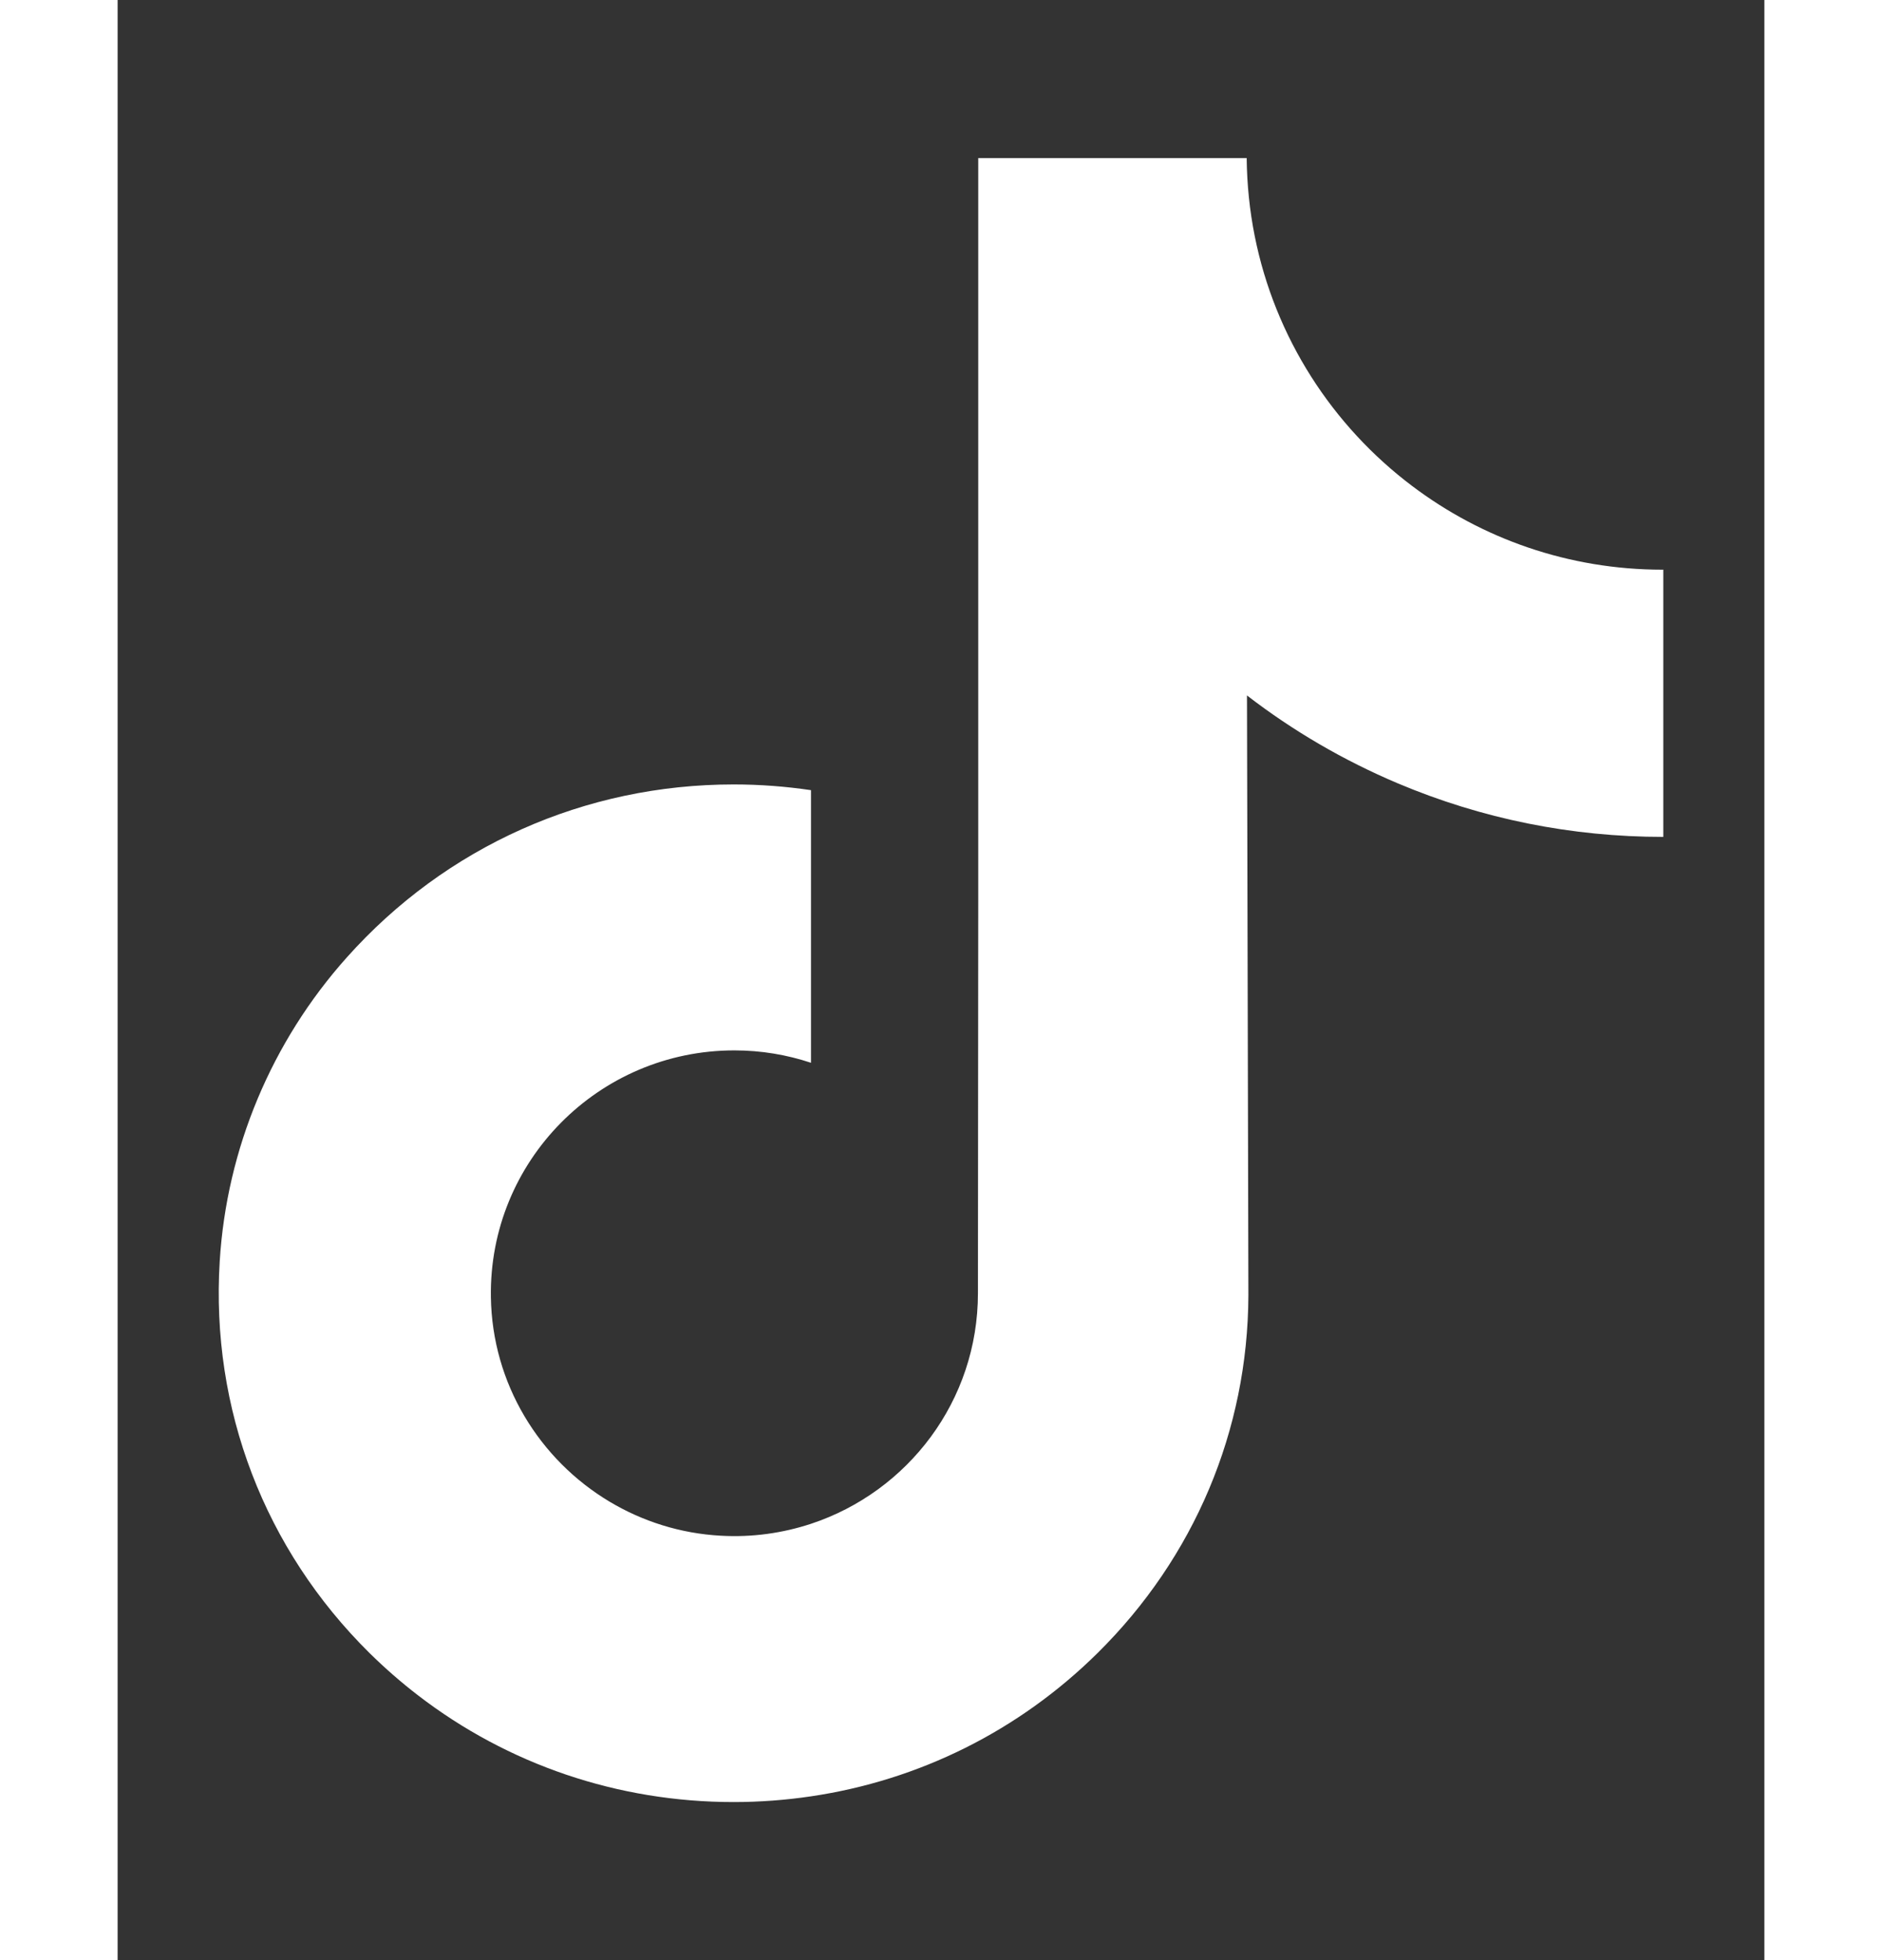 <?xml version="1.0" encoding="UTF-8"?>
<svg xmlns="http://www.w3.org/2000/svg" width="24" height="25" viewBox="-1 -2 21 25">
  <rect x="-1" y="-2" width="21" height="25" fill="#333333" stroke="none"/>
  <path d="M18.701 5.266C17.502 5.266 16.397 4.869 15.509 4.199C14.49 3.431 13.758 2.305 13.5 1.007C13.436 0.686 13.402 0.355 13.398 0.016H9.975V9.371L9.971 14.495C9.971 15.865 9.079 17.026 7.842 17.435C7.483 17.553 7.095 17.61 6.692 17.587C6.177 17.559 5.694 17.404 5.274 17.153C4.381 16.619 3.776 15.65 3.76 14.542C3.734 12.81 5.134 11.397 6.865 11.397C7.207 11.397 7.535 11.453 7.842 11.555V8.998V8.078C7.518 8.03 7.188 8.005 6.855 8.005C4.96 8.005 3.188 8.793 1.922 10.212C0.964 11.284 0.39 12.652 0.302 14.086C0.186 15.97 0.875 17.761 2.212 19.083C2.409 19.277 2.615 19.457 2.831 19.623C3.977 20.505 5.379 20.984 6.855 20.984C7.188 20.984 7.518 20.959 7.842 20.911C9.221 20.707 10.493 20.076 11.497 19.083C12.731 17.863 13.413 16.245 13.42 14.522L13.402 6.87C13.991 7.324 14.635 7.699 15.325 7.991C16.399 8.444 17.538 8.674 18.711 8.674V6.188V5.265C18.712 5.266 18.702 5.266 18.701 5.266Z" fill="#FFF"></path>
</svg>
